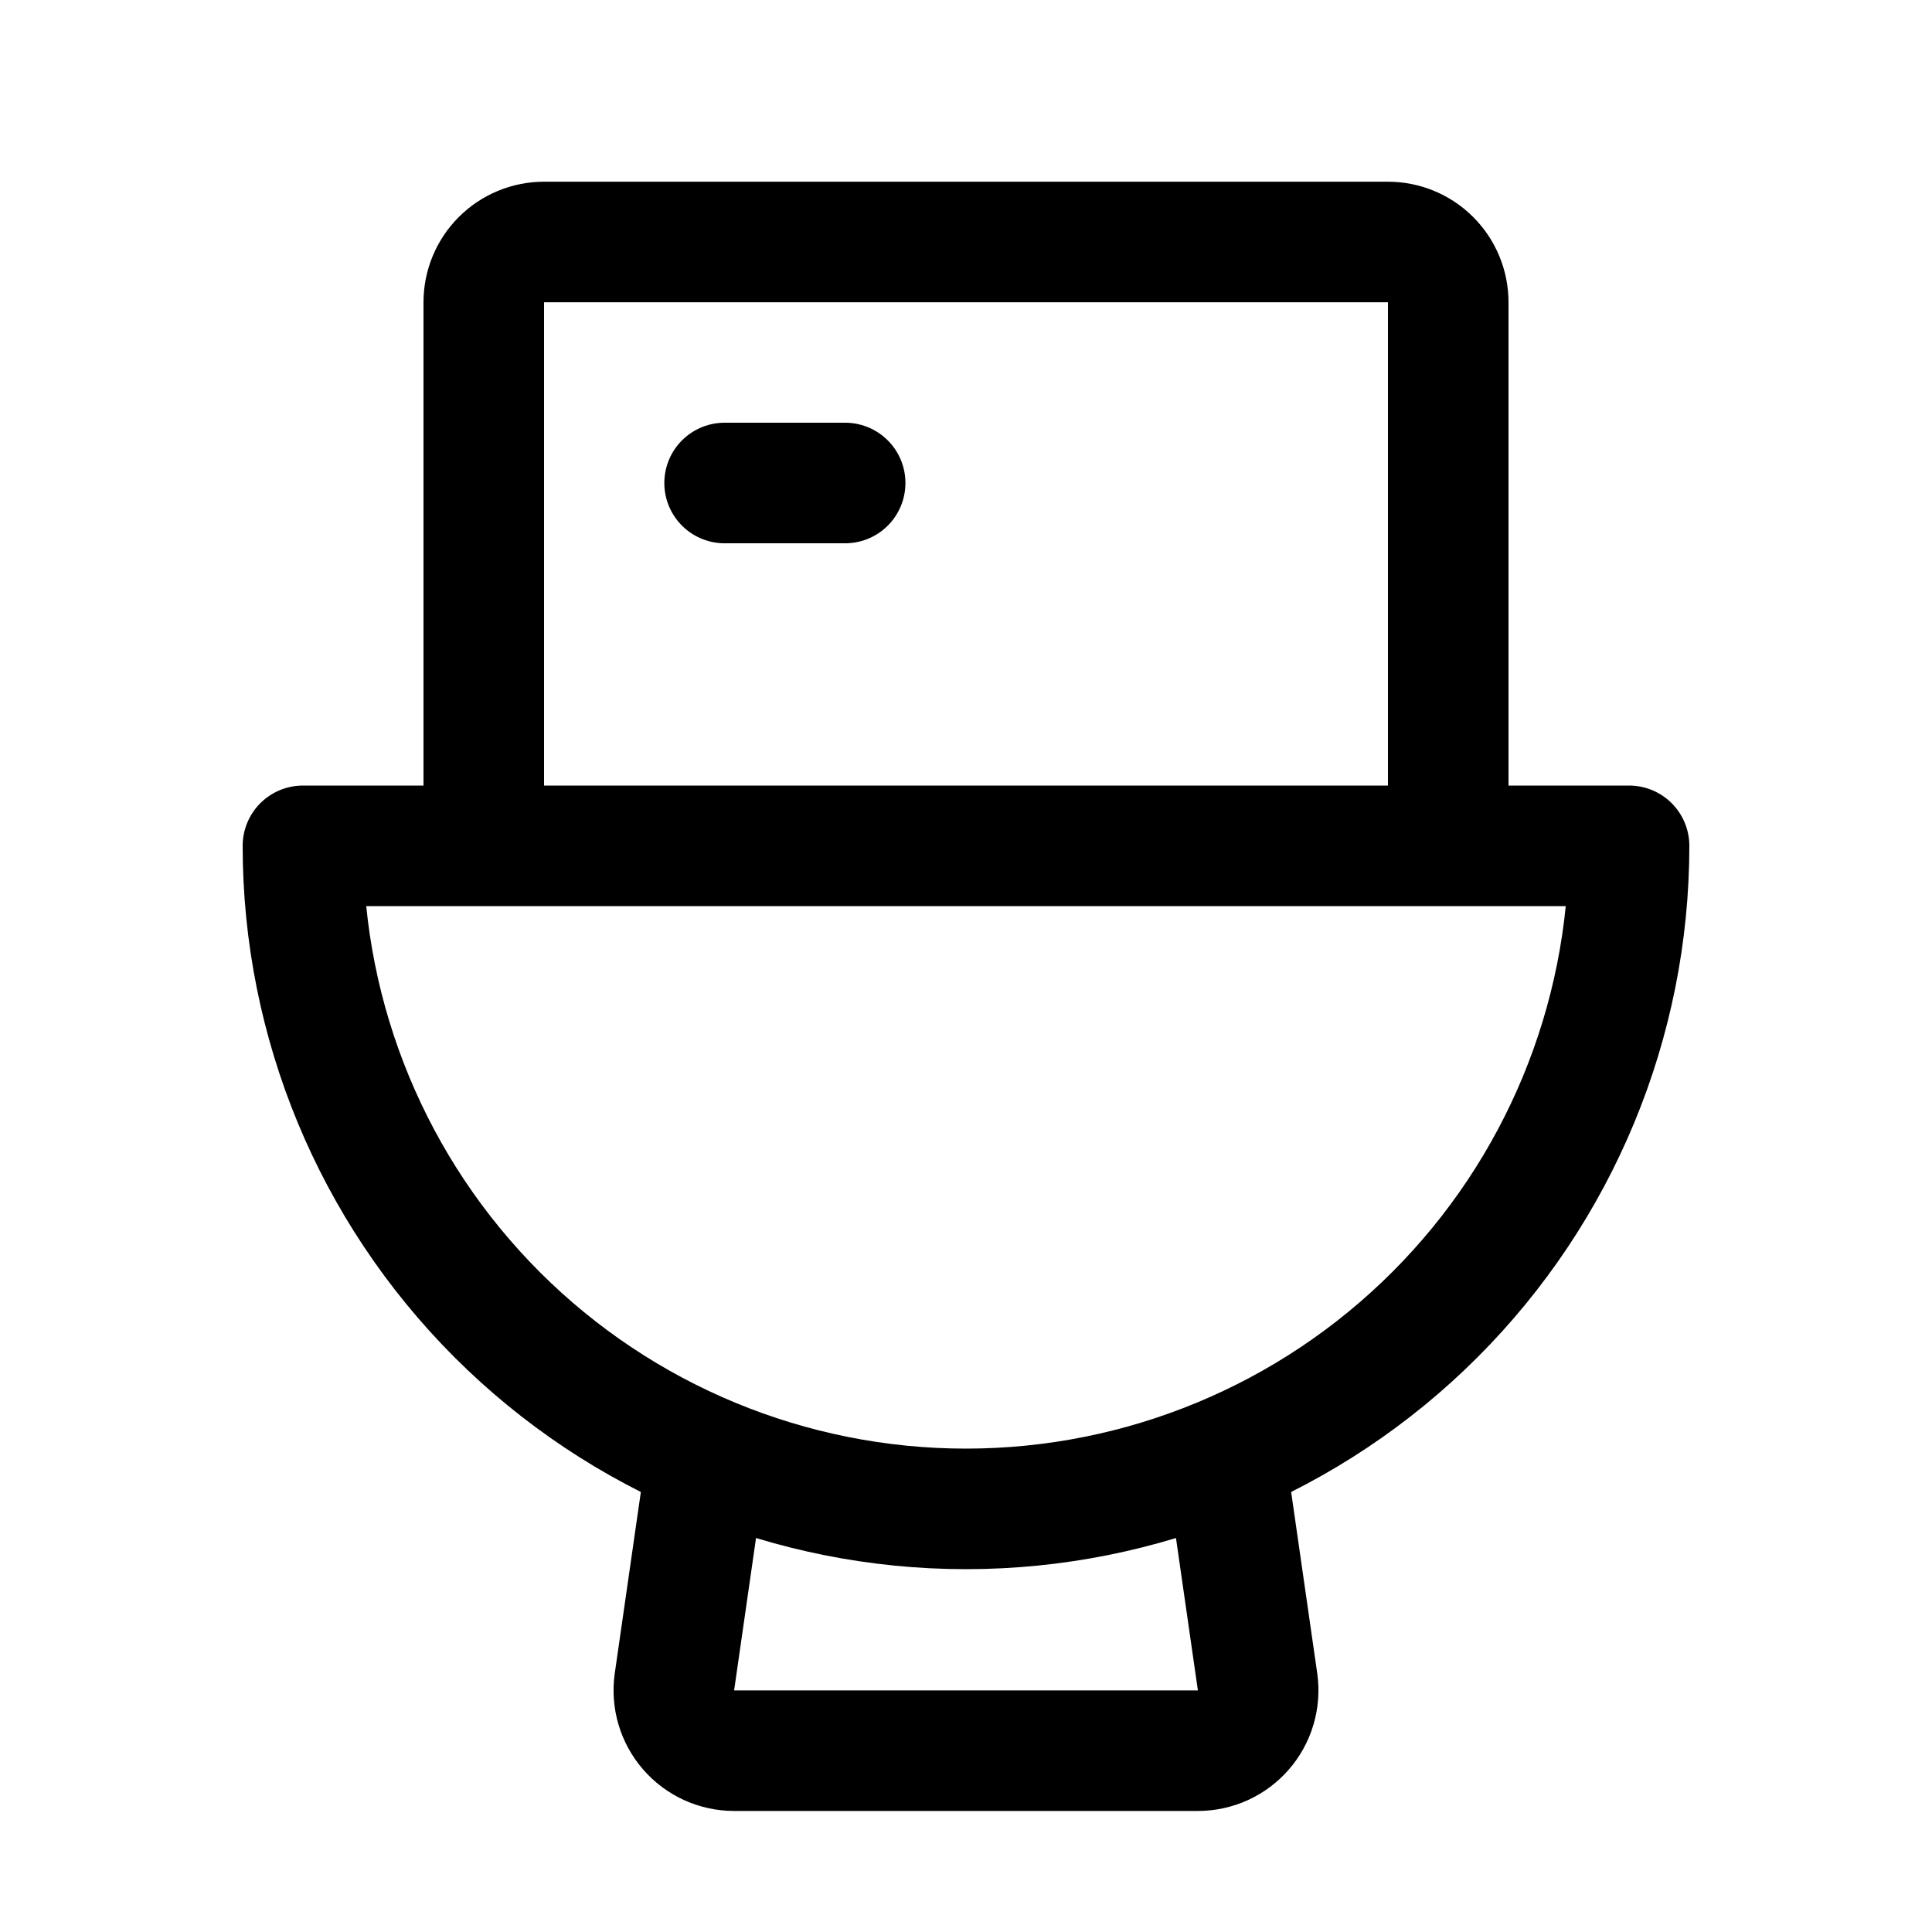 <?xml version="1.0" encoding="UTF-8"?> <svg xmlns="http://www.w3.org/2000/svg" width="200" height="200" viewBox="0 0 200 200" fill="none"> <g clip-path="url(#clip0_24_2)"> <path d="M50.08 87.45V31.29C50.08 29.635 50.737 28.048 51.908 26.878C53.078 25.707 54.665 25.05 56.32 25.05H143.68C145.335 25.05 146.922 25.707 148.092 26.878C149.263 28.048 149.92 29.635 149.92 31.29V87.45" stroke="black" stroke-width="12.48" stroke-linecap="round" stroke-linejoin="round"></path> <path d="M75.01 50H87.49" stroke="black" stroke-width="12.48" stroke-linecap="round" stroke-linejoin="round"></path> <path d="M168.64 87.56C168.64 105.765 161.408 123.223 148.536 136.096C135.663 148.968 118.204 156.2 100 156.2C81.796 156.2 64.337 148.968 51.464 136.096C38.592 123.223 31.36 105.765 31.36 87.56H168.64Z" stroke="black" stroke-width="12.48" stroke-linecap="round" stroke-linejoin="round"></path> <path d="M73.168 150.81L69.814 174.132C69.692 175.014 69.759 175.912 70.013 176.765C70.266 177.619 70.699 178.408 71.283 179.081C71.866 179.753 72.587 180.293 73.397 180.664C74.206 181.034 75.086 181.227 75.976 181.23H124.024C124.914 181.227 125.794 181.034 126.603 180.664C127.413 180.293 128.134 179.753 128.717 179.081C129.301 178.408 129.734 177.619 129.987 176.765C130.241 175.912 130.308 175.014 130.186 174.132L126.832 150.81" stroke="black" stroke-width="12.48" stroke-linecap="round" stroke-linejoin="round"></path> </g> <defs> <clipPath id="clip0_24_2"> <rect width="200" height="200" fill="white"></rect> </clipPath> </defs> </svg> 